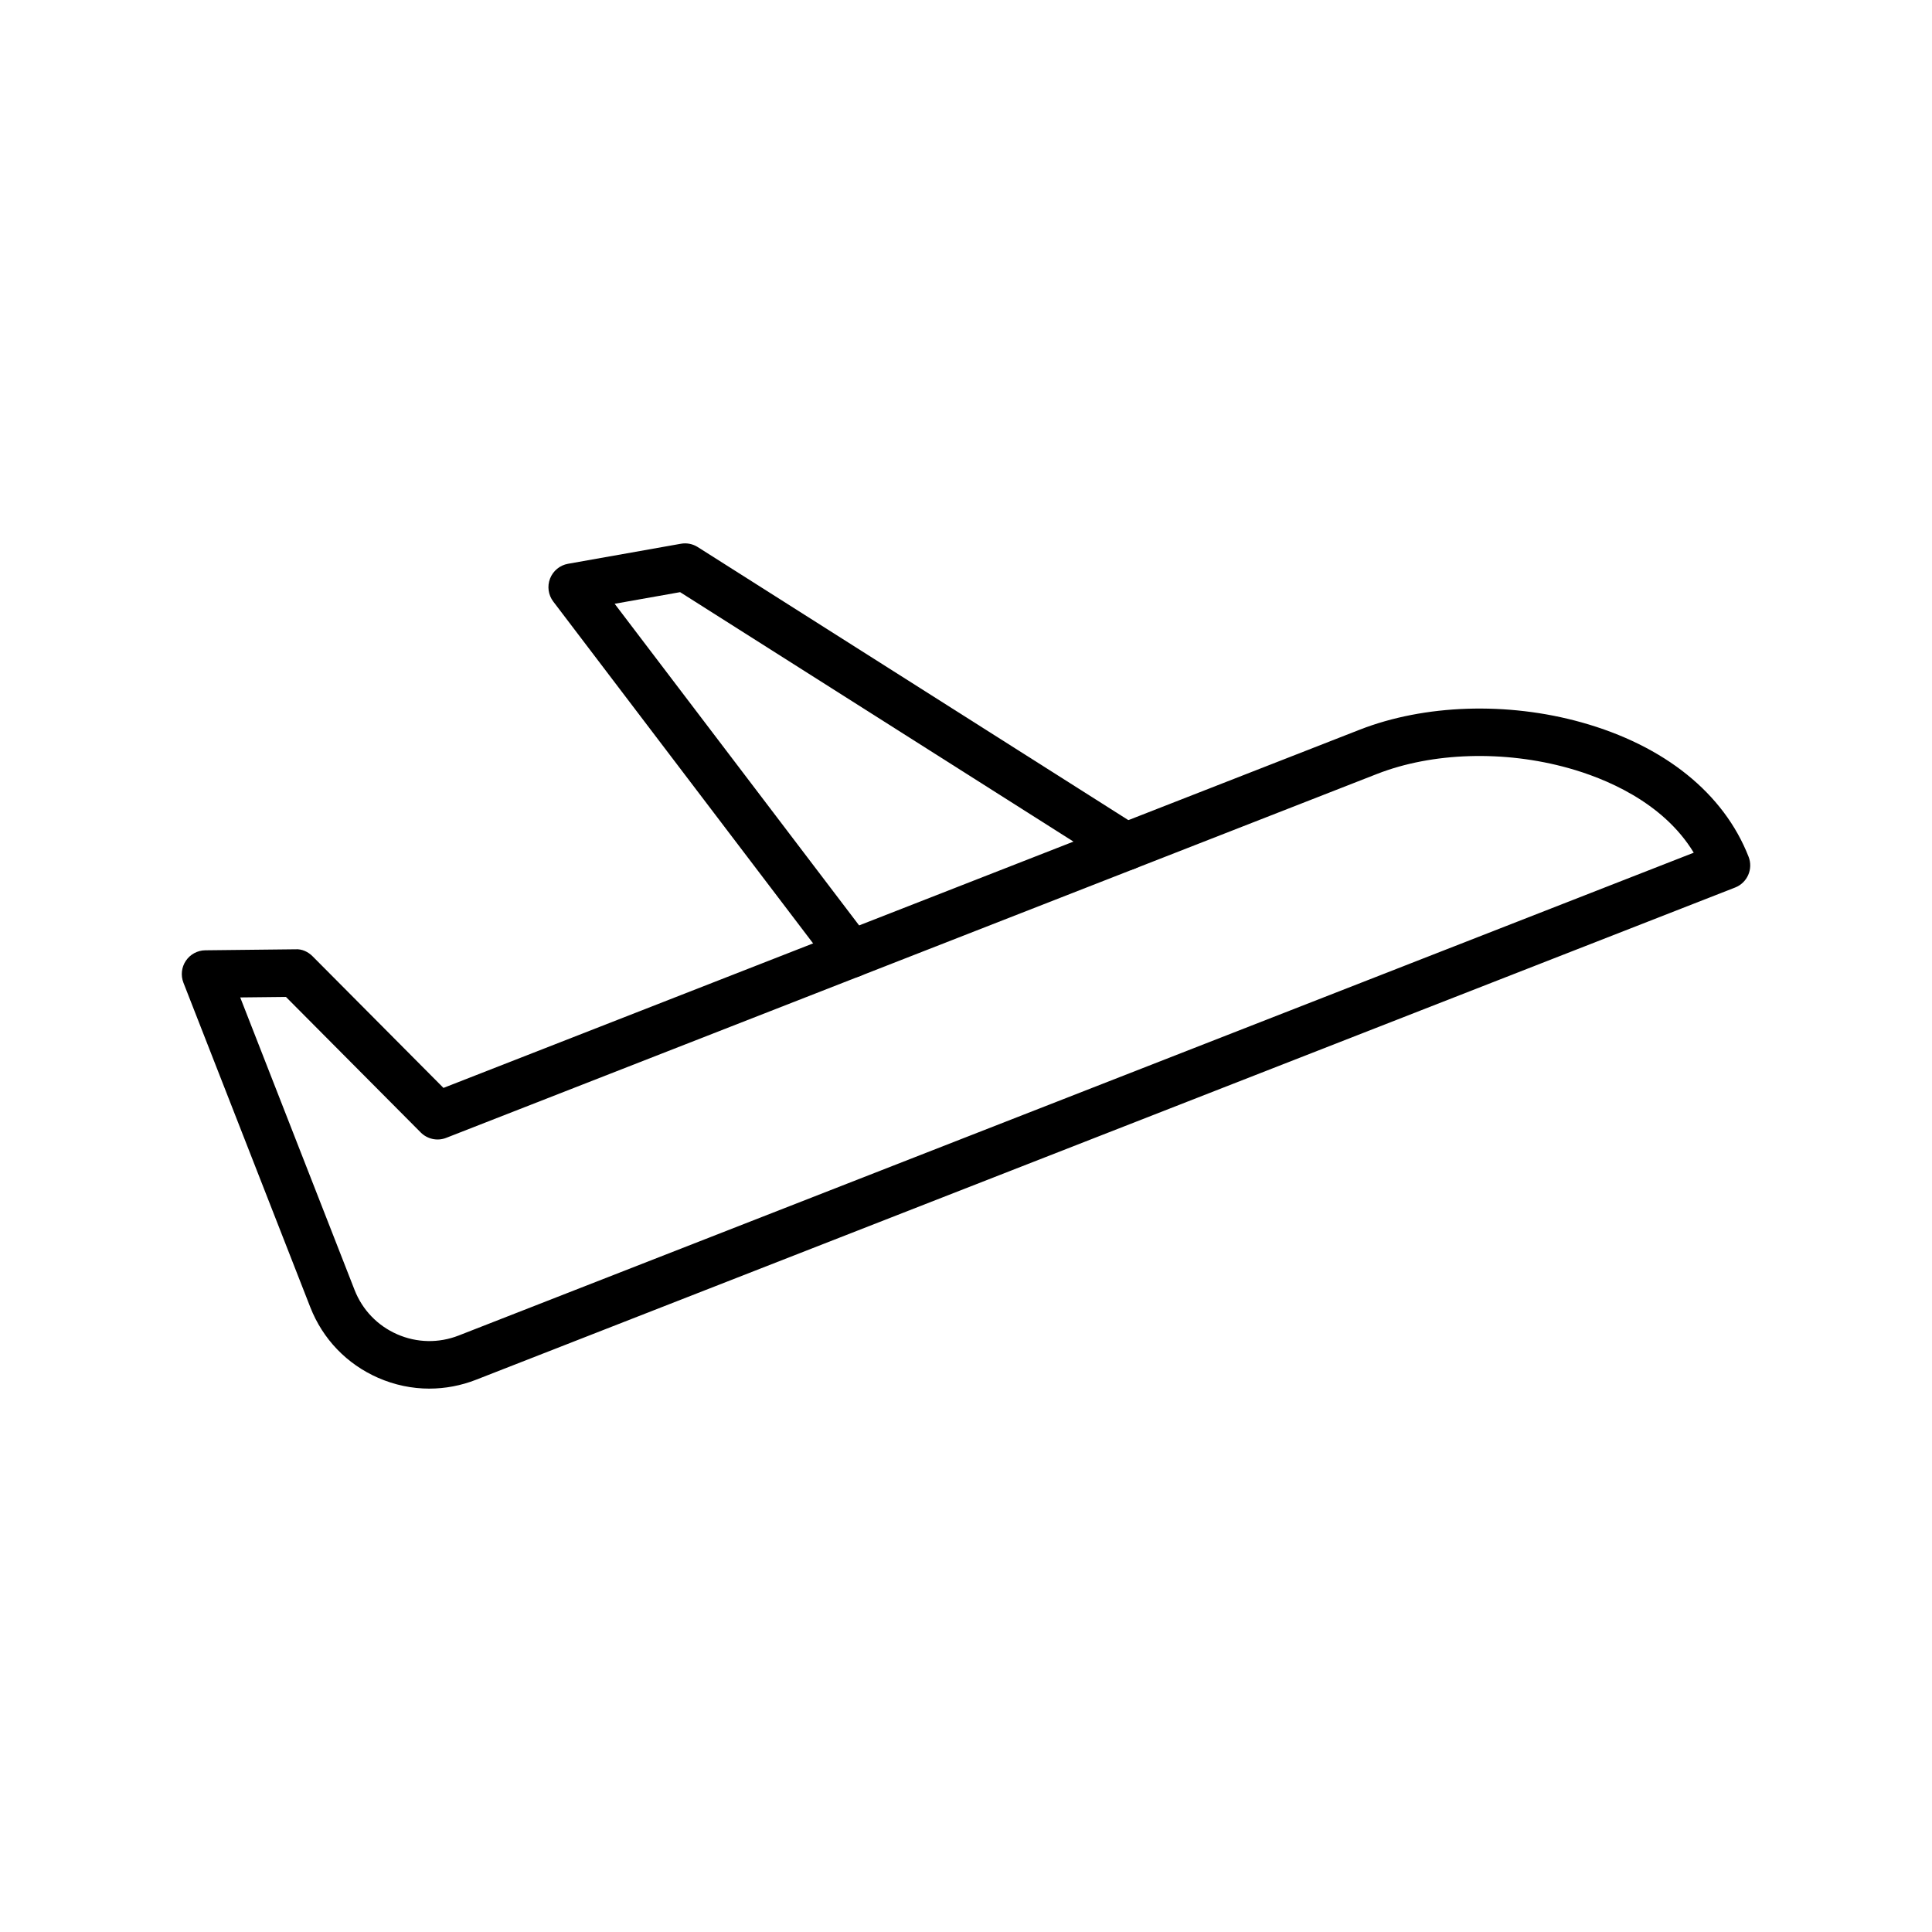 <?xml version="1.0" encoding="UTF-8"?>
<!-- Uploaded to: SVG Repo, www.svgrepo.com, Generator: SVG Repo Mixer Tools -->
<svg fill="#000000" width="800px" height="800px" version="1.1" viewBox="144 144 512 512" xmlns="http://www.w3.org/2000/svg">
 <g>
  <path d="m257.79 512c-4.617 0-9.227-0.957-13.586-2.863-8.293-3.633-14.676-10.277-17.973-18.707l-33.621-86c-0.754-1.93-0.512-4.102 0.645-5.816s3.082-2.754 5.152-2.777l23.895-0.266c1.684-0.117 3.336 0.648 4.535 1.855l34.684 34.879 242.81-94.926c17.16-6.711 39.133-7.441 58.777-1.945 21.984 6.148 37.707 18.793 44.285 35.613 1.266 3.242-0.332 6.894-3.57 8.156l-333.68 130.45c-4 1.562-8.18 2.344-12.355 2.344zm-50.129-103.67 30.301 77.512c2.074 5.301 6.086 9.477 11.297 11.758 5.215 2.285 11.004 2.394 16.301 0.324l327.3-127.95c-8.238-13.605-23.875-19.812-33.145-22.406-17.102-4.789-36.098-4.207-50.797 1.539l-246.66 96.434c-2.332 0.918-4.984 0.359-6.758-1.422l-35.719-35.918z"/>
  <path d="m369.55 403.14c-1.902 0-3.781-0.859-5.019-2.488l-73.906-97.23c-1.328-1.746-1.652-4.059-0.852-6.102 0.797-2.043 2.602-3.527 4.762-3.91l29.906-5.309c1.559-0.281 3.148 0.039 4.473 0.879l116.81 74.074c2.938 1.863 3.809 5.758 1.945 8.691-1.863 2.941-5.758 3.805-8.691 1.945l-114.74-72.762-17.348 3.078 67.664 89.023c2.106 2.766 1.566 6.719-1.203 8.82-1.137 0.871-2.477 1.289-3.805 1.289z"/>
 </g>
</svg>